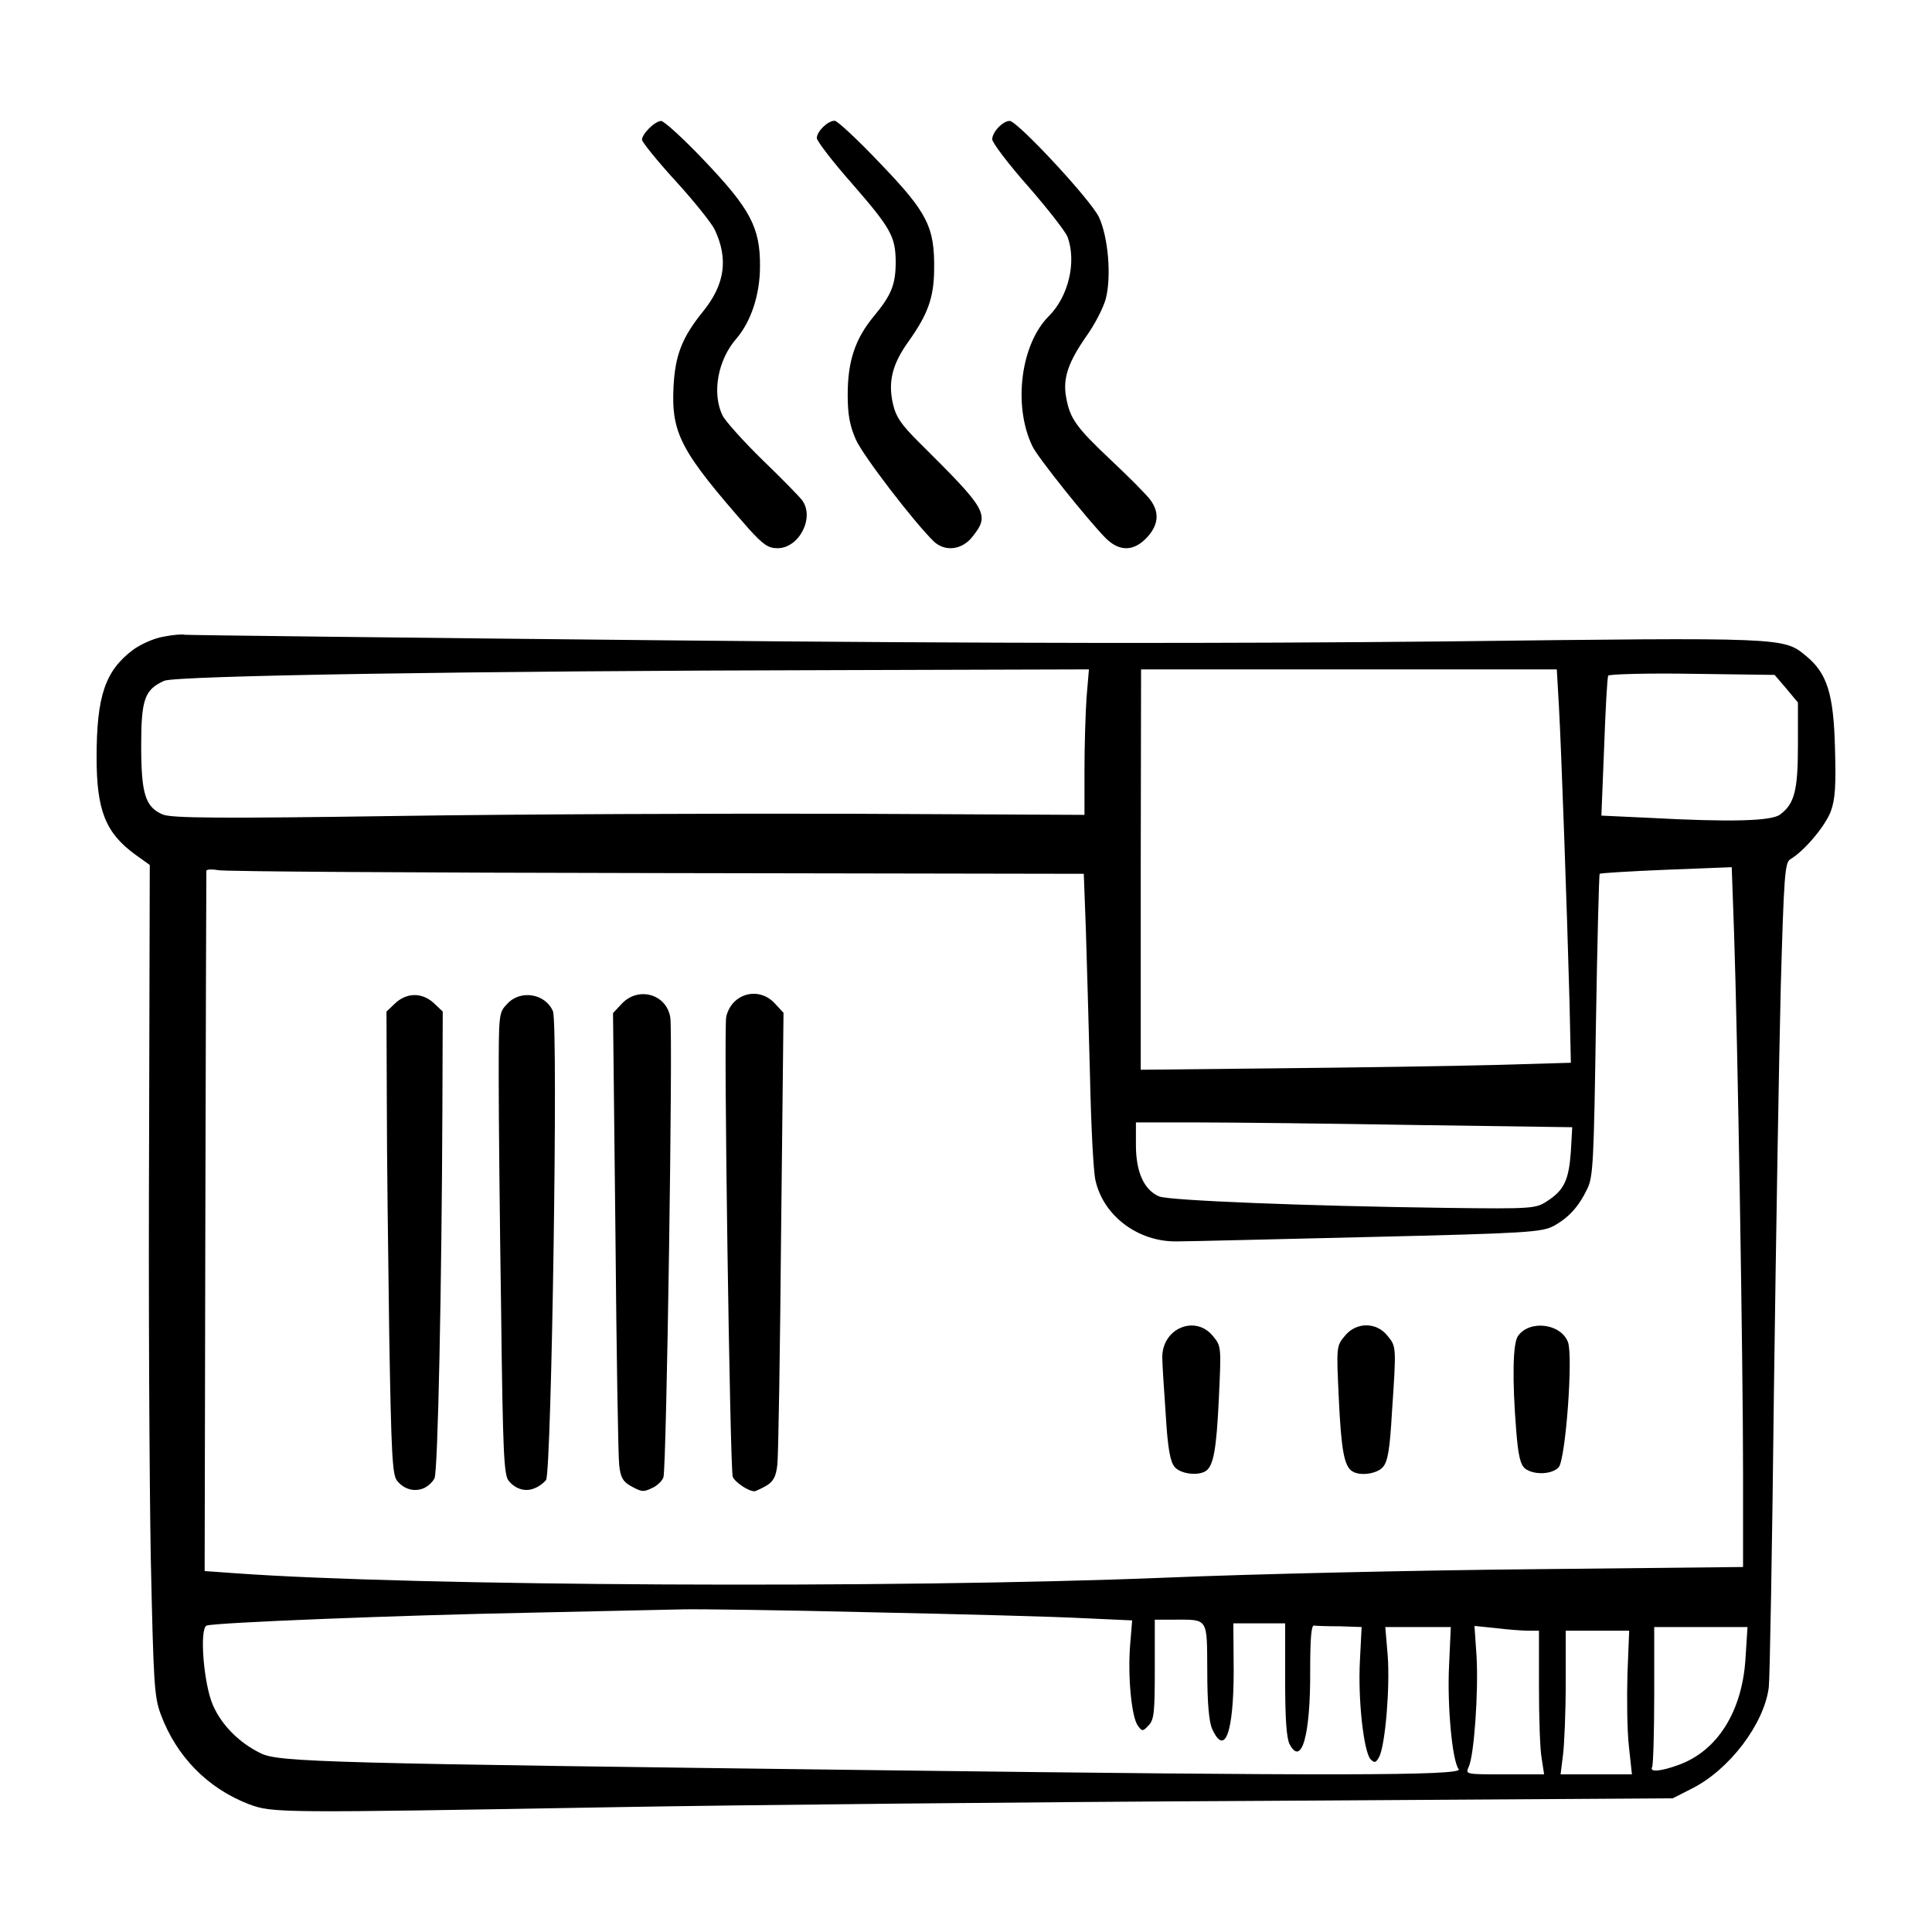 <?xml version="1.0" encoding="UTF-8"?> <svg xmlns="http://www.w3.org/2000/svg" viewBox="0 0 400.00 400.00" data-guides="{&quot;vertical&quot;:[],&quot;horizontal&quot;:[]}"><defs></defs><path fill="rgb(0, 0, 0)" stroke="none" fill-opacity="1" stroke-width="1" stroke-opacity="1" id="tSvga504ea573a" title="Path 888" d="M228.939 111.434C225.317 107.774 214.736 94.581 213.742 92.37C209.694 83.981 211.327 71.246 217.151 65.451C221.198 61.409 222.903 54.317 221.056 49.132C220.701 48.064 217.008 43.336 212.889 38.608C208.771 33.956 205.433 29.534 205.433 28.847C205.433 27.322 207.634 25.034 209.055 25.034C210.688 25.11 225.744 41.277 227.519 44.938C229.436 49.056 230.147 57.215 228.939 61.867C228.442 63.697 226.667 67.205 224.891 69.645C221.127 75.059 220.062 78.338 220.701 82.075C221.483 86.651 222.761 88.404 229.934 95.191C233.768 98.776 237.461 102.512 238.172 103.504C240.089 106.096 239.876 108.689 237.461 111.282C234.763 114.18 231.78 114.256 228.939 111.434Z"></path><path fill="rgb(0, 0, 0)" stroke="none" fill-opacity="1" stroke-width="1" stroke-opacity="1" id="tSvg13392e9a675" title="Path 889" d="M193.402 112.163C189.425 108.35 178.702 94.395 177.21 91.039C175.932 88.141 175.506 85.854 175.506 81.736C175.506 74.72 177.068 70.145 180.903 65.493C184.596 61.07 185.448 58.858 185.448 54.13C185.377 48.945 184.454 47.267 176.429 38.04C172.381 33.465 169.114 29.194 169.114 28.584C169.114 27.212 171.387 25 172.807 25C173.375 25 177.707 29.042 182.394 33.998C192.053 44.065 193.544 47.038 193.402 55.961C193.331 61.68 192.053 65.112 188.218 70.526C184.738 75.33 183.815 78.99 184.88 83.642C185.519 86.388 186.655 87.989 190.348 91.649C204.41 105.605 204.978 106.52 201.356 111.095C199.226 113.84 195.746 114.298 193.402 112.163Z"></path><path fill="rgb(0, 0, 0)" stroke="none" fill-opacity="1" stroke-width="1" stroke-opacity="1" id="tSvg6213a0723" title="Path 890" d="M155.076 109.538C140.873 93.372 138.955 89.788 139.452 79.95C139.807 73.468 141.228 69.808 145.631 64.394C150.105 58.827 150.815 53.565 147.974 47.541C147.406 46.321 143.784 41.745 139.949 37.551C136.043 33.281 132.919 29.391 132.919 28.934C132.919 27.714 135.617 25.045 136.895 25.045C137.464 25.045 141.512 28.705 145.773 33.204C155.289 43.194 157.419 47.083 157.348 55.166C157.348 60.962 155.502 66.529 152.519 70.037C148.613 74.46 147.335 81.399 149.608 86.051C150.176 87.195 153.94 91.389 157.917 95.278C161.964 99.167 165.586 102.904 166.083 103.59C168.711 107.174 165.444 113.504 160.97 113.504C159.053 113.504 157.988 112.741 155.076 109.538Z"></path><path fill="rgb(0, 0, 0)" stroke="none" fill-opacity="1" stroke-width="1" stroke-opacity="1" id="tSvg1fe1b24152" title="Path 891" d="M33.919 131.802C31.931 132.107 29.09 133.404 27.528 134.548C21.775 138.894 20 144.08 20 156.815C20 167.796 21.846 172.448 28.025 176.947C29.019 177.659 30.013 178.37 31.008 179.082C30.96 198.325 30.913 217.567 30.866 236.809C30.724 268.533 30.937 307.195 31.221 322.752C31.789 348.68 31.931 351.272 33.28 354.933C36.547 363.702 43.01 370.261 51.532 373.54C56.503 375.37 57.426 375.37 127.591 374.15C153.796 373.692 213.663 373.082 260.747 372.853C289.272 372.675 317.797 372.498 346.322 372.32C347.672 371.633 349.021 370.947 350.37 370.261C358.04 366.371 365.213 356.992 366.207 349.366C366.42 347.764 366.917 320.159 367.272 288.055C367.699 255.95 368.338 218.202 368.693 204.171C369.332 181.523 369.545 178.625 370.61 177.938C373.593 176.184 377.925 170.999 379.061 167.949C379.985 165.356 380.127 162.611 379.913 154.832C379.629 143.622 378.28 139.352 373.877 135.768C369.261 131.955 369.474 131.955 299.806 132.794C253.929 133.251 206.064 133.251 136.965 132.565C83.134 132.031 38.677 131.497 38.251 131.421C37.754 131.269 35.837 131.421 33.919 131.802ZM224.955 144.461C224.742 147.664 224.529 154.375 224.529 159.484C224.529 162.56 224.529 165.635 224.529 168.711C208.502 168.635 192.476 168.559 176.45 168.482C149.961 168.406 107.564 168.559 82.14 168.94C45.708 169.474 35.482 169.398 33.706 168.635C30.084 167.11 29.232 164.364 29.232 154.375C29.232 144.766 29.942 142.784 33.99 140.953C36.405 139.886 98.118 138.894 173.325 138.742C190.701 138.691 208.076 138.64 225.452 138.589C225.286 140.547 225.12 142.504 224.955 144.461ZM322.745 145.986C323.242 154.603 324.449 188.843 324.946 207.298C325.041 211.543 325.136 215.788 325.231 220.033C319.975 220.185 314.72 220.338 309.465 220.49C300.872 220.719 280.774 221.024 264.937 221.177C255.35 221.278 245.763 221.38 236.175 221.482C236.175 207.679 236.175 193.876 236.175 180.074C236.199 166.245 236.223 152.417 236.246 138.589C250.592 138.589 264.937 138.589 279.283 138.589C293.628 138.589 307.973 138.589 322.319 138.589C322.461 141.055 322.603 143.521 322.745 145.986ZM369.829 142.555C370.634 143.521 371.439 144.487 372.244 145.452C372.244 148.376 372.244 151.299 372.244 154.222C372.244 163.678 371.534 166.423 368.551 168.635C366.775 170.008 358.324 170.236 341.351 169.321C338.084 169.169 334.818 169.016 331.551 168.864C331.74 164.136 331.93 159.408 332.119 154.68C332.403 146.901 332.758 140.191 332.971 139.886C333.184 139.581 340.996 139.352 350.37 139.504C356.052 139.581 361.733 139.657 367.414 139.733C368.219 140.674 369.024 141.614 369.829 142.555ZM135.899 180.76C165.395 180.811 194.891 180.862 224.387 180.912C224.529 184.725 224.671 188.538 224.813 192.351C225.026 198.604 225.381 212.178 225.665 222.473C225.878 232.768 226.375 242.605 226.801 244.359C228.435 251.756 235.678 257.17 243.703 257.018C246.26 257.018 264.227 256.56 283.686 256.103C316.069 255.34 319.265 255.111 321.68 253.815C324.733 252.137 326.864 249.85 328.639 246.113C329.847 243.673 329.989 240.393 330.415 212.331C330.699 195.173 331.054 181.065 331.196 180.912C331.338 180.76 337.516 180.379 344.973 180.074C349.495 179.896 354.016 179.718 358.537 179.54C358.703 184.217 358.869 188.894 359.034 193.571C359.745 214.237 360.881 282.412 360.881 304.908C360.881 311.415 360.881 317.922 360.881 324.43C346.394 324.582 331.906 324.735 317.419 324.887C293.486 325.116 259.185 325.878 241.218 326.641C184.759 328.929 85.62 328.395 48.762 325.726C46.631 325.574 44.501 325.421 42.37 325.269C42.418 301.196 42.465 277.124 42.512 253.052C42.583 213.398 42.725 180.607 42.725 180.302C42.725 179.997 43.791 179.921 45.069 180.15C46.276 180.455 87.182 180.684 135.899 180.76ZM292.989 232.92C303.831 233.073 314.673 233.225 325.514 233.378C325.42 235.055 325.325 236.733 325.231 238.411C324.804 244.283 323.881 246.342 320.401 248.629C317.987 250.231 317.419 250.307 299.451 250.078C270.192 249.697 242.07 248.553 240.01 247.714C236.886 246.418 235.181 242.681 235.181 237.114C235.181 235.538 235.181 233.962 235.181 232.386C239.395 232.386 243.608 232.386 247.822 232.386C254.711 232.386 275.022 232.615 292.989 232.92ZM180.498 333.809C199.034 334.191 218.776 334.724 224.315 335.029C227.677 335.182 231.038 335.334 234.4 335.487C234.258 337.216 234.116 338.944 233.974 340.673C233.477 347.078 234.258 355.314 235.536 357.221C236.459 358.517 236.601 358.517 237.809 357.221C238.945 356.077 239.087 354.475 239.087 345.629C239.087 342.198 239.087 338.766 239.087 335.334C240.389 335.334 241.691 335.334 242.993 335.334C250.237 335.334 249.882 334.801 249.953 346.011C249.953 352.569 250.308 356.458 250.947 357.907C253.575 363.779 255.421 358.822 255.421 345.782C255.397 342.554 255.374 339.325 255.35 336.097C257.149 336.097 258.948 336.097 260.747 336.097C262.523 336.097 264.298 336.097 266.073 336.097C266.073 339.986 266.073 343.875 266.073 347.764C266.073 355.848 266.358 359.889 266.997 361.11C269.482 365.838 271.329 359.203 271.258 346.011C271.258 339.452 271.471 336.478 272.039 336.555C272.465 336.631 274.88 336.707 277.365 336.707C278.88 336.758 280.395 336.809 281.91 336.86C281.792 339.198 281.673 341.537 281.555 343.875C281.129 351.882 282.336 362.635 283.757 364.236C284.609 365.075 284.893 364.999 285.603 363.626C286.81 361.033 287.805 349.442 287.308 342.731C287.142 340.774 286.976 338.817 286.81 336.86C289.083 336.86 291.355 336.86 293.628 336.86C295.877 336.86 298.126 336.86 300.375 336.86C300.256 339.478 300.138 342.096 300.019 344.714C299.593 352.95 300.659 364.618 302.008 366.295C303.002 367.668 274.595 367.668 183.694 366.524C67.652 365.075 57.781 364.846 54.017 363.016C49.614 360.881 45.992 357.297 44.146 353.179C42.157 348.832 41.234 337.088 42.796 336.555C44.501 335.945 82.424 334.419 109.978 333.886C124.324 333.581 138.527 333.276 141.439 333.199C144.351 333.123 161.963 333.352 180.498 333.809ZM316.424 337.622C317.158 337.622 317.892 337.622 318.626 337.622C318.626 341.486 318.626 345.35 318.626 349.213C318.626 355.619 318.839 362.33 319.194 364.084C319.36 365.177 319.525 366.27 319.691 367.363C316.969 367.363 314.247 367.363 311.524 367.363C303.499 367.363 303.357 367.363 304.067 365.838C305.204 363.55 306.127 350.128 305.701 342.884C305.559 340.8 305.417 338.715 305.275 336.631C306.766 336.783 308.257 336.936 309.749 337.088C312.234 337.393 315.217 337.622 316.424 337.622ZM361.378 343.494C360.668 354.399 355.555 362.482 347.601 365.38C343.908 366.753 341.422 366.981 342.062 365.838C342.274 365.456 342.488 358.746 342.488 350.967C342.488 346.265 342.488 341.562 342.488 336.86C345.707 336.86 348.926 336.86 352.146 336.86C355.365 336.86 358.585 336.86 361.804 336.86C361.662 339.071 361.52 341.283 361.378 343.494ZM336.948 346.544C336.806 351.501 336.877 358.212 337.232 361.415C337.445 363.397 337.658 365.38 337.872 367.363C335.41 367.363 332.948 367.363 330.486 367.363C328.024 367.363 325.562 367.363 323.1 367.363C323.266 366.041 323.431 364.719 323.597 363.397C323.881 361.186 324.165 354.475 324.165 348.527C324.165 344.892 324.165 341.257 324.165 337.622C326.343 337.622 328.521 337.622 330.699 337.622C332.9 337.622 335.102 337.622 337.303 337.622C337.185 340.596 337.067 343.57 336.948 346.544Z"></path><path fill="rgb(0, 0, 0)" stroke="none" fill-opacity="1" stroke-width="1" stroke-opacity="1" id="tSvg1567f4f86b2" title="Path 892" d="M158.668 307.602C160.16 306.687 160.657 305.695 160.941 303.255C161.154 301.425 161.509 279.692 161.722 254.832C161.888 239.783 162.053 224.735 162.219 209.687C161.604 209.026 160.988 208.365 160.373 207.704C157.035 204.12 151.425 205.721 150.359 210.526C149.791 212.89 151.141 304.247 151.709 305.772C152.206 306.916 155.046 308.822 156.254 308.746C156.538 308.67 157.603 308.212 158.668 307.602Z" style=""></path><path fill="rgb(0, 0, 0)" stroke="none" fill-opacity="1" stroke-width="1" stroke-opacity="1" id="tSvg18b2f6a6b40" title="Path 893" d="M135.369 307.9C136.222 307.442 137.145 306.527 137.358 305.841C137.997 304.24 139.346 213.874 138.778 210.671C137.997 205.791 132.174 204.19 128.765 207.774C128.149 208.435 127.534 209.095 126.918 209.756C127.084 224.804 127.25 239.853 127.415 254.901C127.629 279.761 127.984 301.494 128.197 303.325C128.481 305.917 128.978 306.756 130.611 307.671C132.955 308.968 133.239 308.968 135.369 307.9Z" style=""></path><path fill="rgb(0, 0, 0)" stroke="none" fill-opacity="1" stroke-width="1" stroke-opacity="1" id="tSvgfa7bc9214e" title="Path 894" d="M110.711 308.107C111.563 307.802 112.557 307.039 113.054 306.429C114.19 304.904 115.611 211.946 114.475 209.353C112.912 205.692 107.728 204.854 105.029 207.828C103.254 209.658 103.254 209.81 103.254 223.613C103.254 231.315 103.467 252.82 103.751 271.35C104.106 300.71 104.319 305.361 105.313 306.582C106.734 308.336 108.864 308.945 110.711 308.107Z" style=""></path><path fill="rgb(0, 0, 0)" stroke="none" fill-opacity="1" stroke-width="1" stroke-opacity="1" id="tSvg16f72319c40" title="Path 895" d="M87.758 308.11C88.61 307.729 89.604 306.814 89.959 306.051C90.669 304.679 91.451 266.016 91.593 229.565C91.616 222.854 91.64 216.143 91.664 209.433C91.048 208.848 90.433 208.264 89.817 207.679C87.403 205.467 84.278 205.467 81.863 207.679C81.248 208.264 80.632 208.848 80.017 209.433C80.04 215.788 80.064 222.143 80.088 228.497C80.088 238.945 80.372 260.449 80.585 276.311C81.011 301.171 81.224 305.365 82.218 306.585C83.639 308.339 85.769 308.949 87.758 308.11Z" style=""></path><path fill="rgb(0, 0, 0)" stroke="none" fill-opacity="1" stroke-width="1" stroke-opacity="1" id="tSvgb9a43ad29c" title="Path 896" d="M315.766 304.066C314.771 303.227 314.345 301.473 313.919 296.212C313.067 285.536 313.209 278.139 314.274 276.613C316.689 273.182 323.222 274.021 324.643 277.91C325.708 280.96 324.146 302.007 322.725 303.761C321.376 305.286 317.612 305.439 315.766 304.066Z" style=""></path><path fill="rgb(0, 0, 0)" stroke="none" fill-opacity="1" stroke-width="1" stroke-opacity="1" id="tSvgcf980ea714" title="Path 897" d="M279.878 304.549C278.316 303.481 277.677 300.202 277.18 289.45C276.683 278.85 276.683 278.697 278.387 276.638C280.731 273.664 284.991 273.664 287.264 276.562C289.11 278.774 289.11 278.85 288.187 292.424C287.761 299.973 287.335 302.566 286.341 303.71C285.134 305.159 281.512 305.693 279.878 304.549Z" style=""></path><path fill="rgb(0, 0, 0)" stroke="none" fill-opacity="1" stroke-width="1" stroke-opacity="1" id="tSvg10b754d1b7" title="Path 898" d="M243.194 303.716C242.271 302.572 241.774 299.979 241.348 292.811C240.993 287.701 240.637 282.363 240.637 280.991C240.637 274.966 247.526 272.145 251.148 276.644C252.852 278.703 252.852 278.856 252.355 289.455C251.858 300.208 251.219 303.487 249.657 304.554C248.023 305.622 244.401 305.164 243.194 303.716Z" style=""></path></svg> 